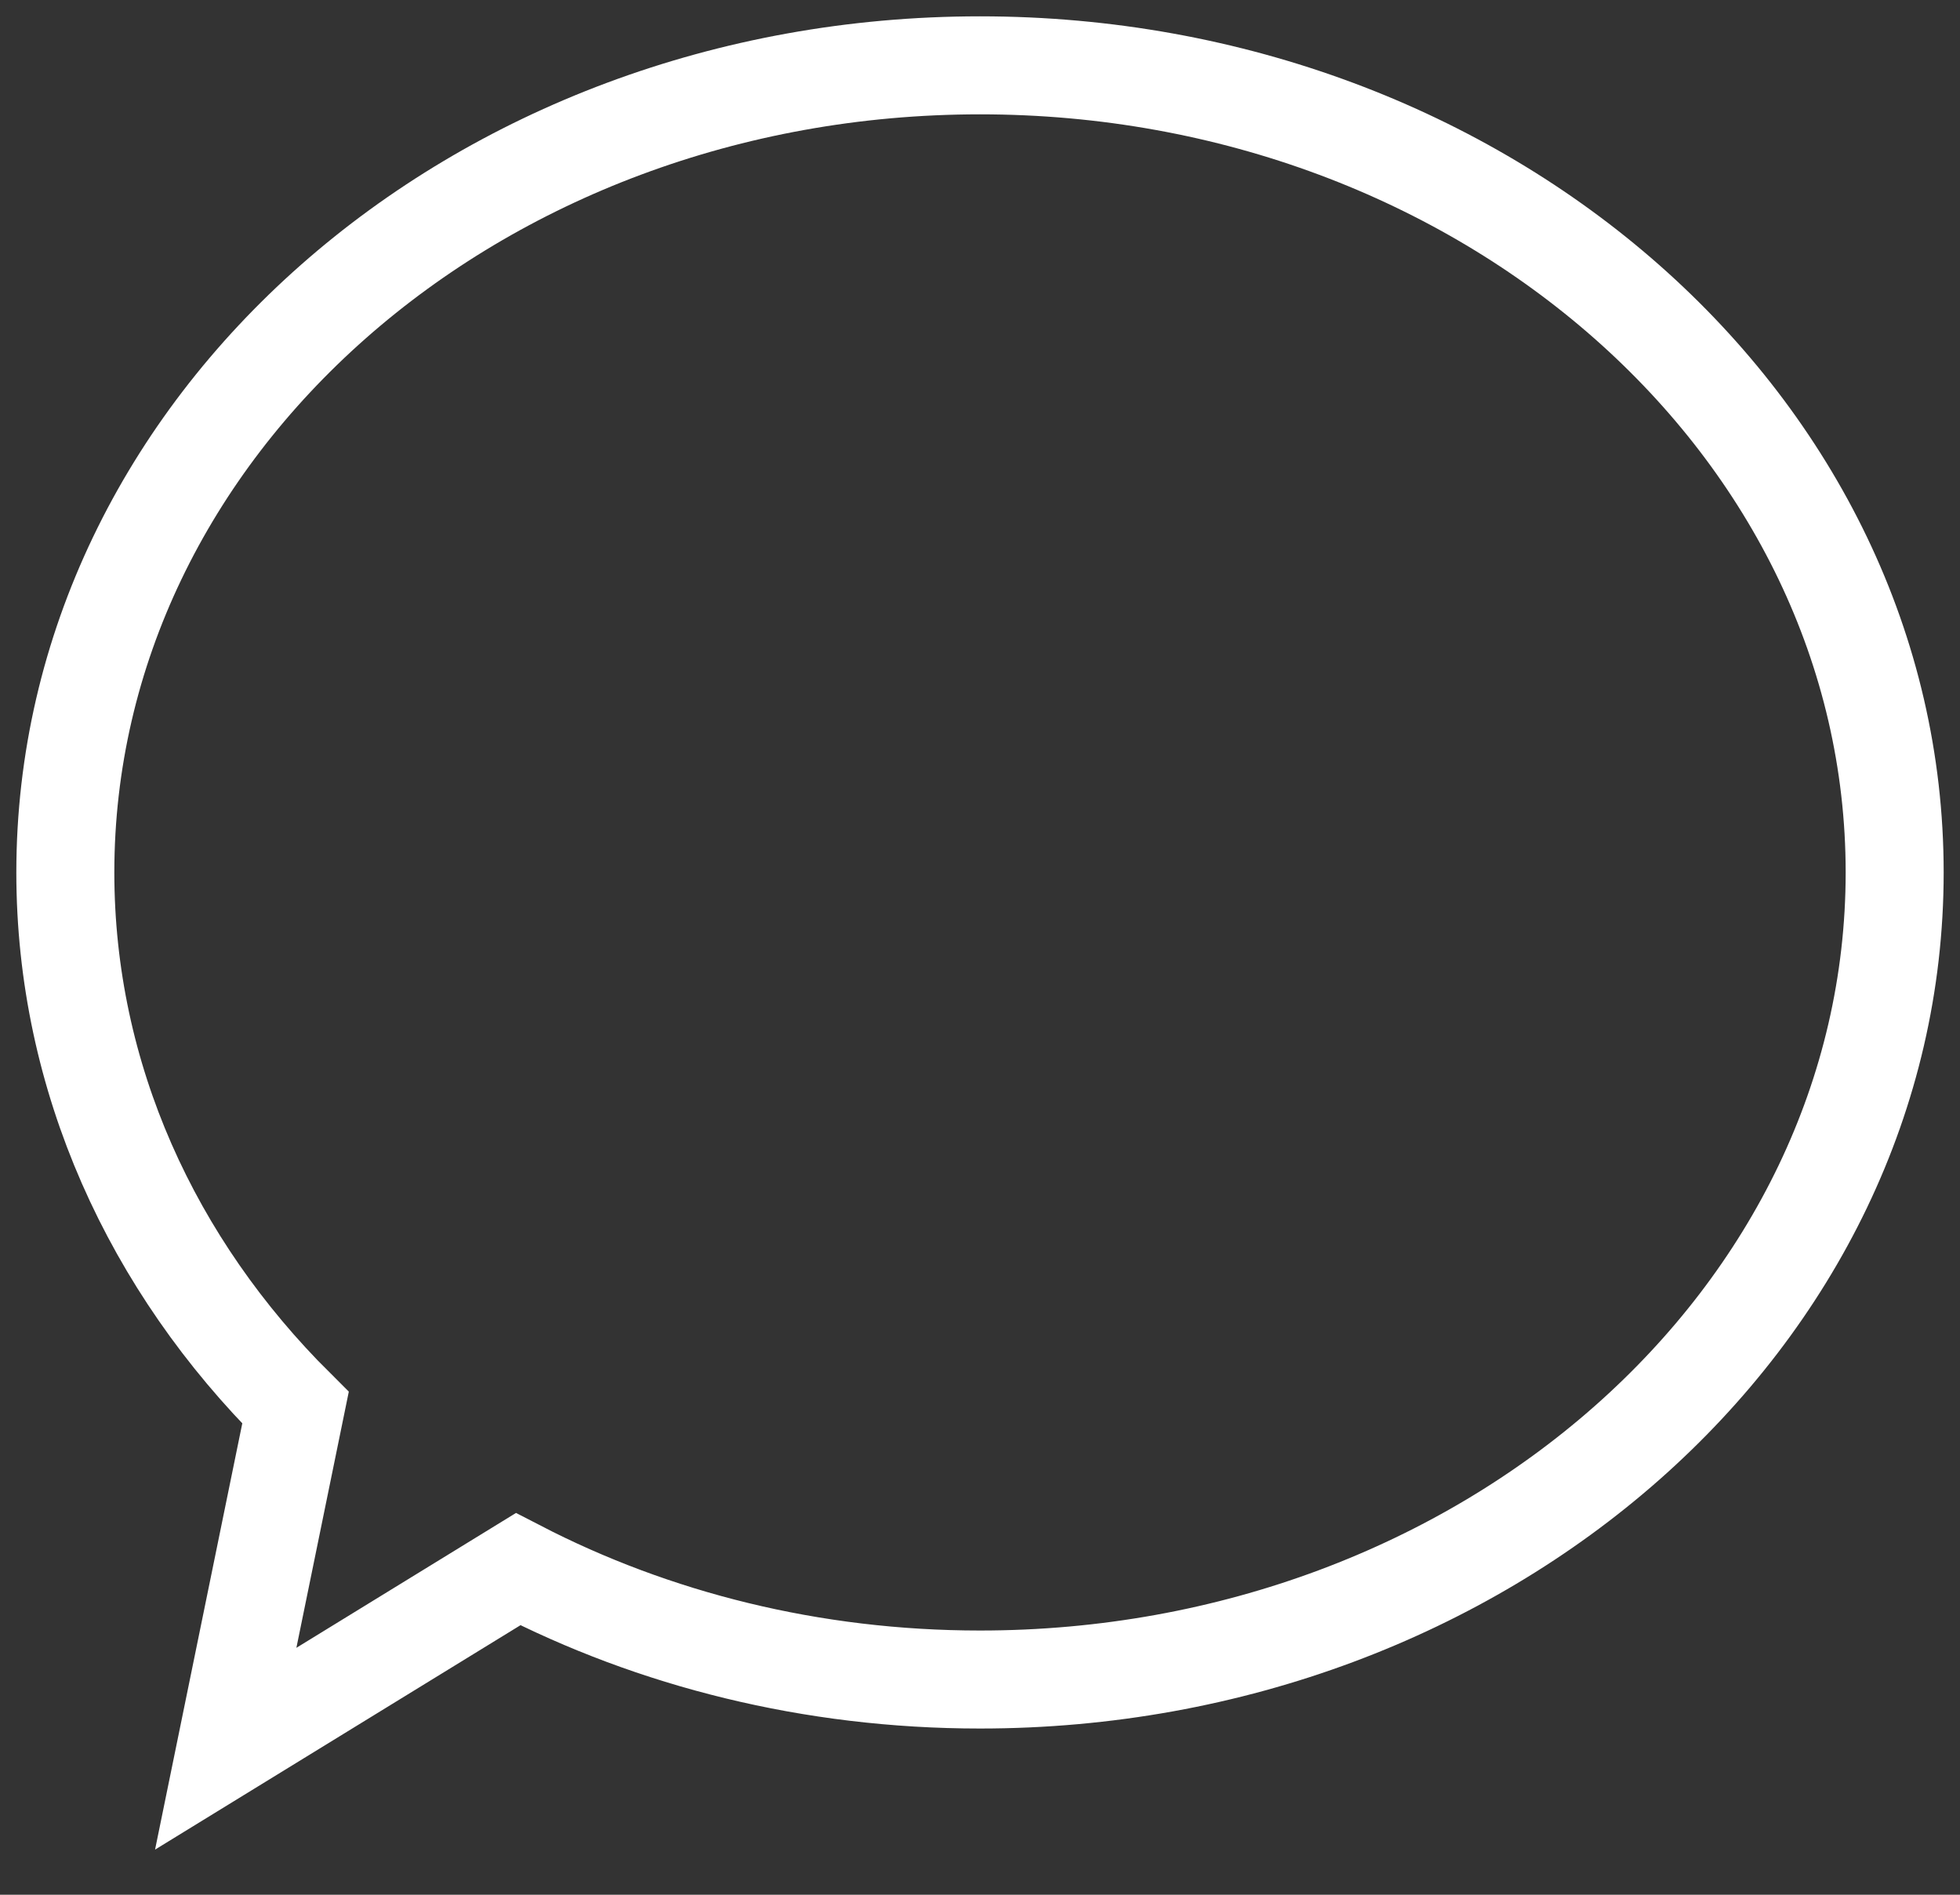 <svg width="30" height="29" viewBox="0 0 30 29" xmlns="http://www.w3.org/2000/svg"><rect x="0" y="0" width="30" height="29" fill="#333333" stroke="none"/><title>D23F26F5-9DAE-4519-A077-CFC4A974717D</title><g id="Page-1" fill="none" fill-rule="evenodd"><g id="Desktop---WP-Live-LP" transform="translate(-441 -2860)" stroke="#FFF" stroke-width="1.5"><g id="Group-12" transform="translate(0 2613)"><g id="Call/Chat" transform="translate(190 247)"><g id="Chat" transform="translate(252)"><path d="M6.93 24.017l-4.475 2.748 1.068-5.219C1.33 19.366 0 16.496 0 13.353 0 6.53 6.268 1 14 1s14 5.53 14 12.353c0 6.822-6.268 12.353-14 12.353-2.58 0-4.995-.616-7.07-1.689z" id="icon_bubble_ko"/></g></g></g></g></g></svg>